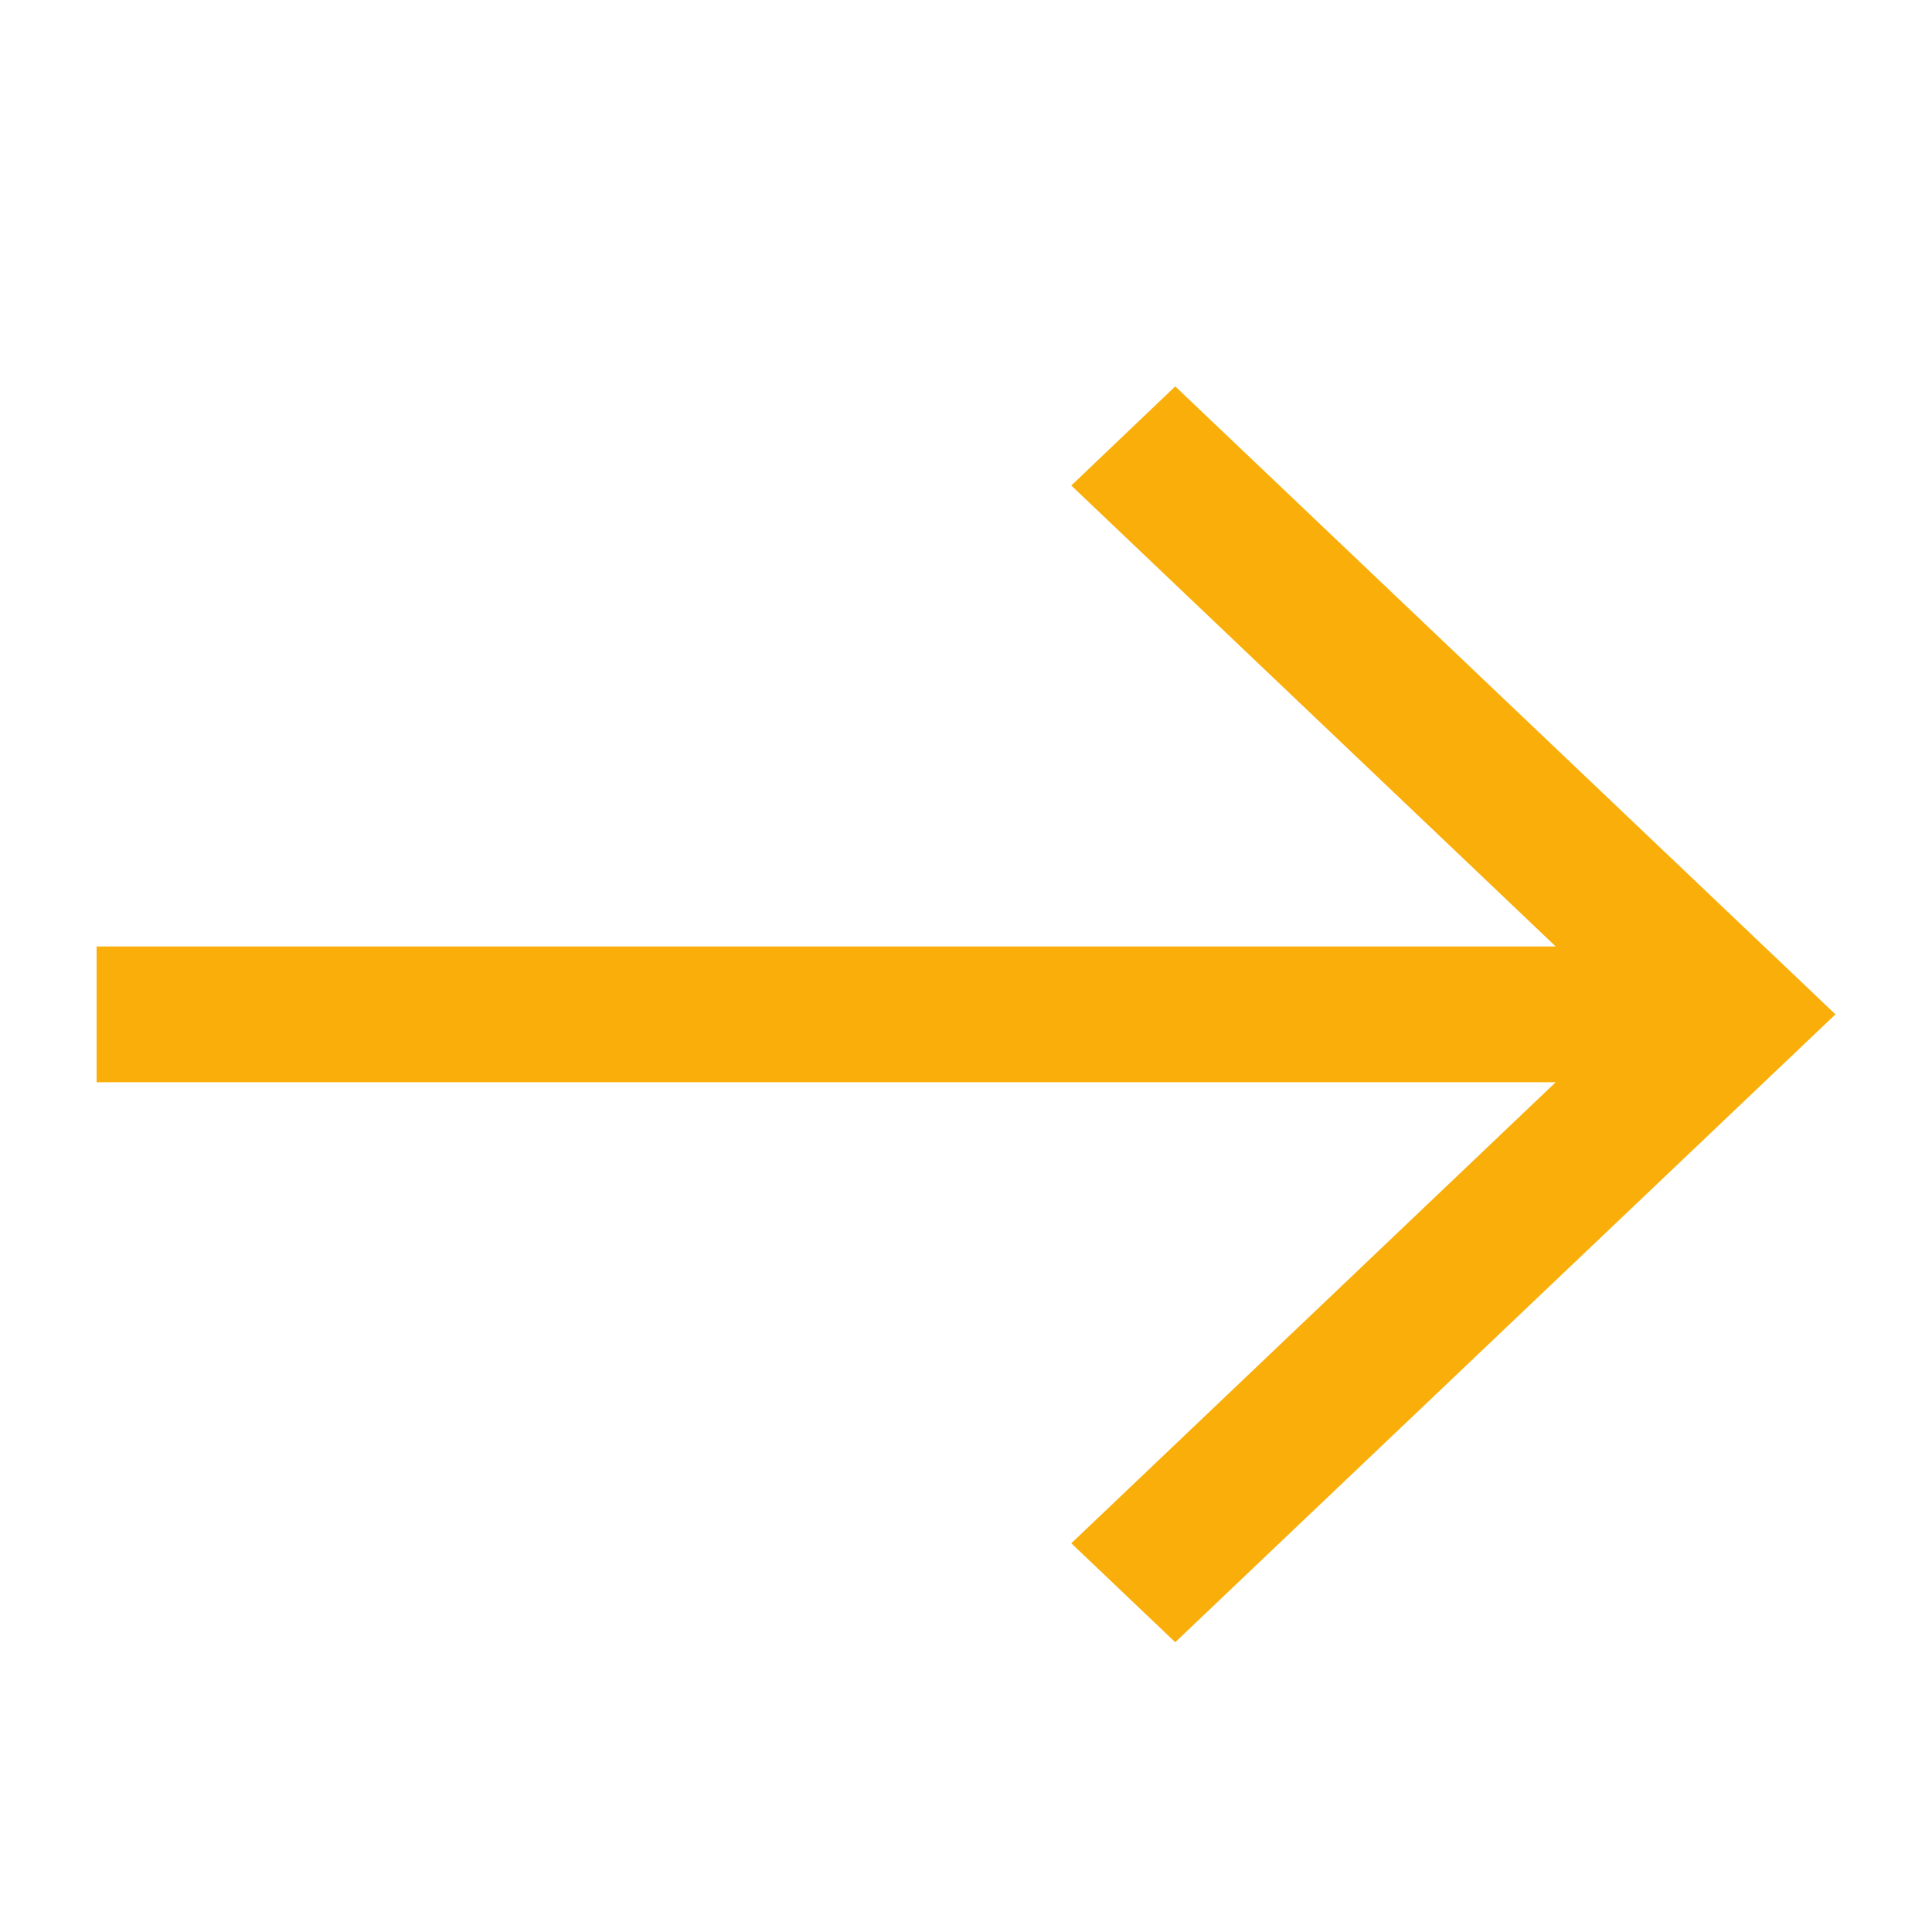 <?xml version="1.0" encoding="UTF-8"?>
<svg width="20px" height="20px" viewBox="0 0 20 20" version="1.1" xmlns="http://www.w3.org/2000/svg" xmlns:xlink="http://www.w3.org/1999/xlink">
    <!-- Generator: Sketch 60.1 (88133) - https://sketch.com -->
    <title>btn_arrow_with_tail_yellow</title>
    <desc>Created with Sketch.</desc>
    <g id="btn_arrow_with_tail_yellow" stroke="none" stroke-width="1" fill="none" fill-rule="evenodd">
        <polygon id="Fill-1" fill="#F9AE0A" points="12.166 4 11.09 5.026 16.105 9.798 1 9.798 1 11.203 16.105 11.203 11.09 15.976 12.166 17 19 10.501 19 10.5"></polygon>
    </g>
</svg>